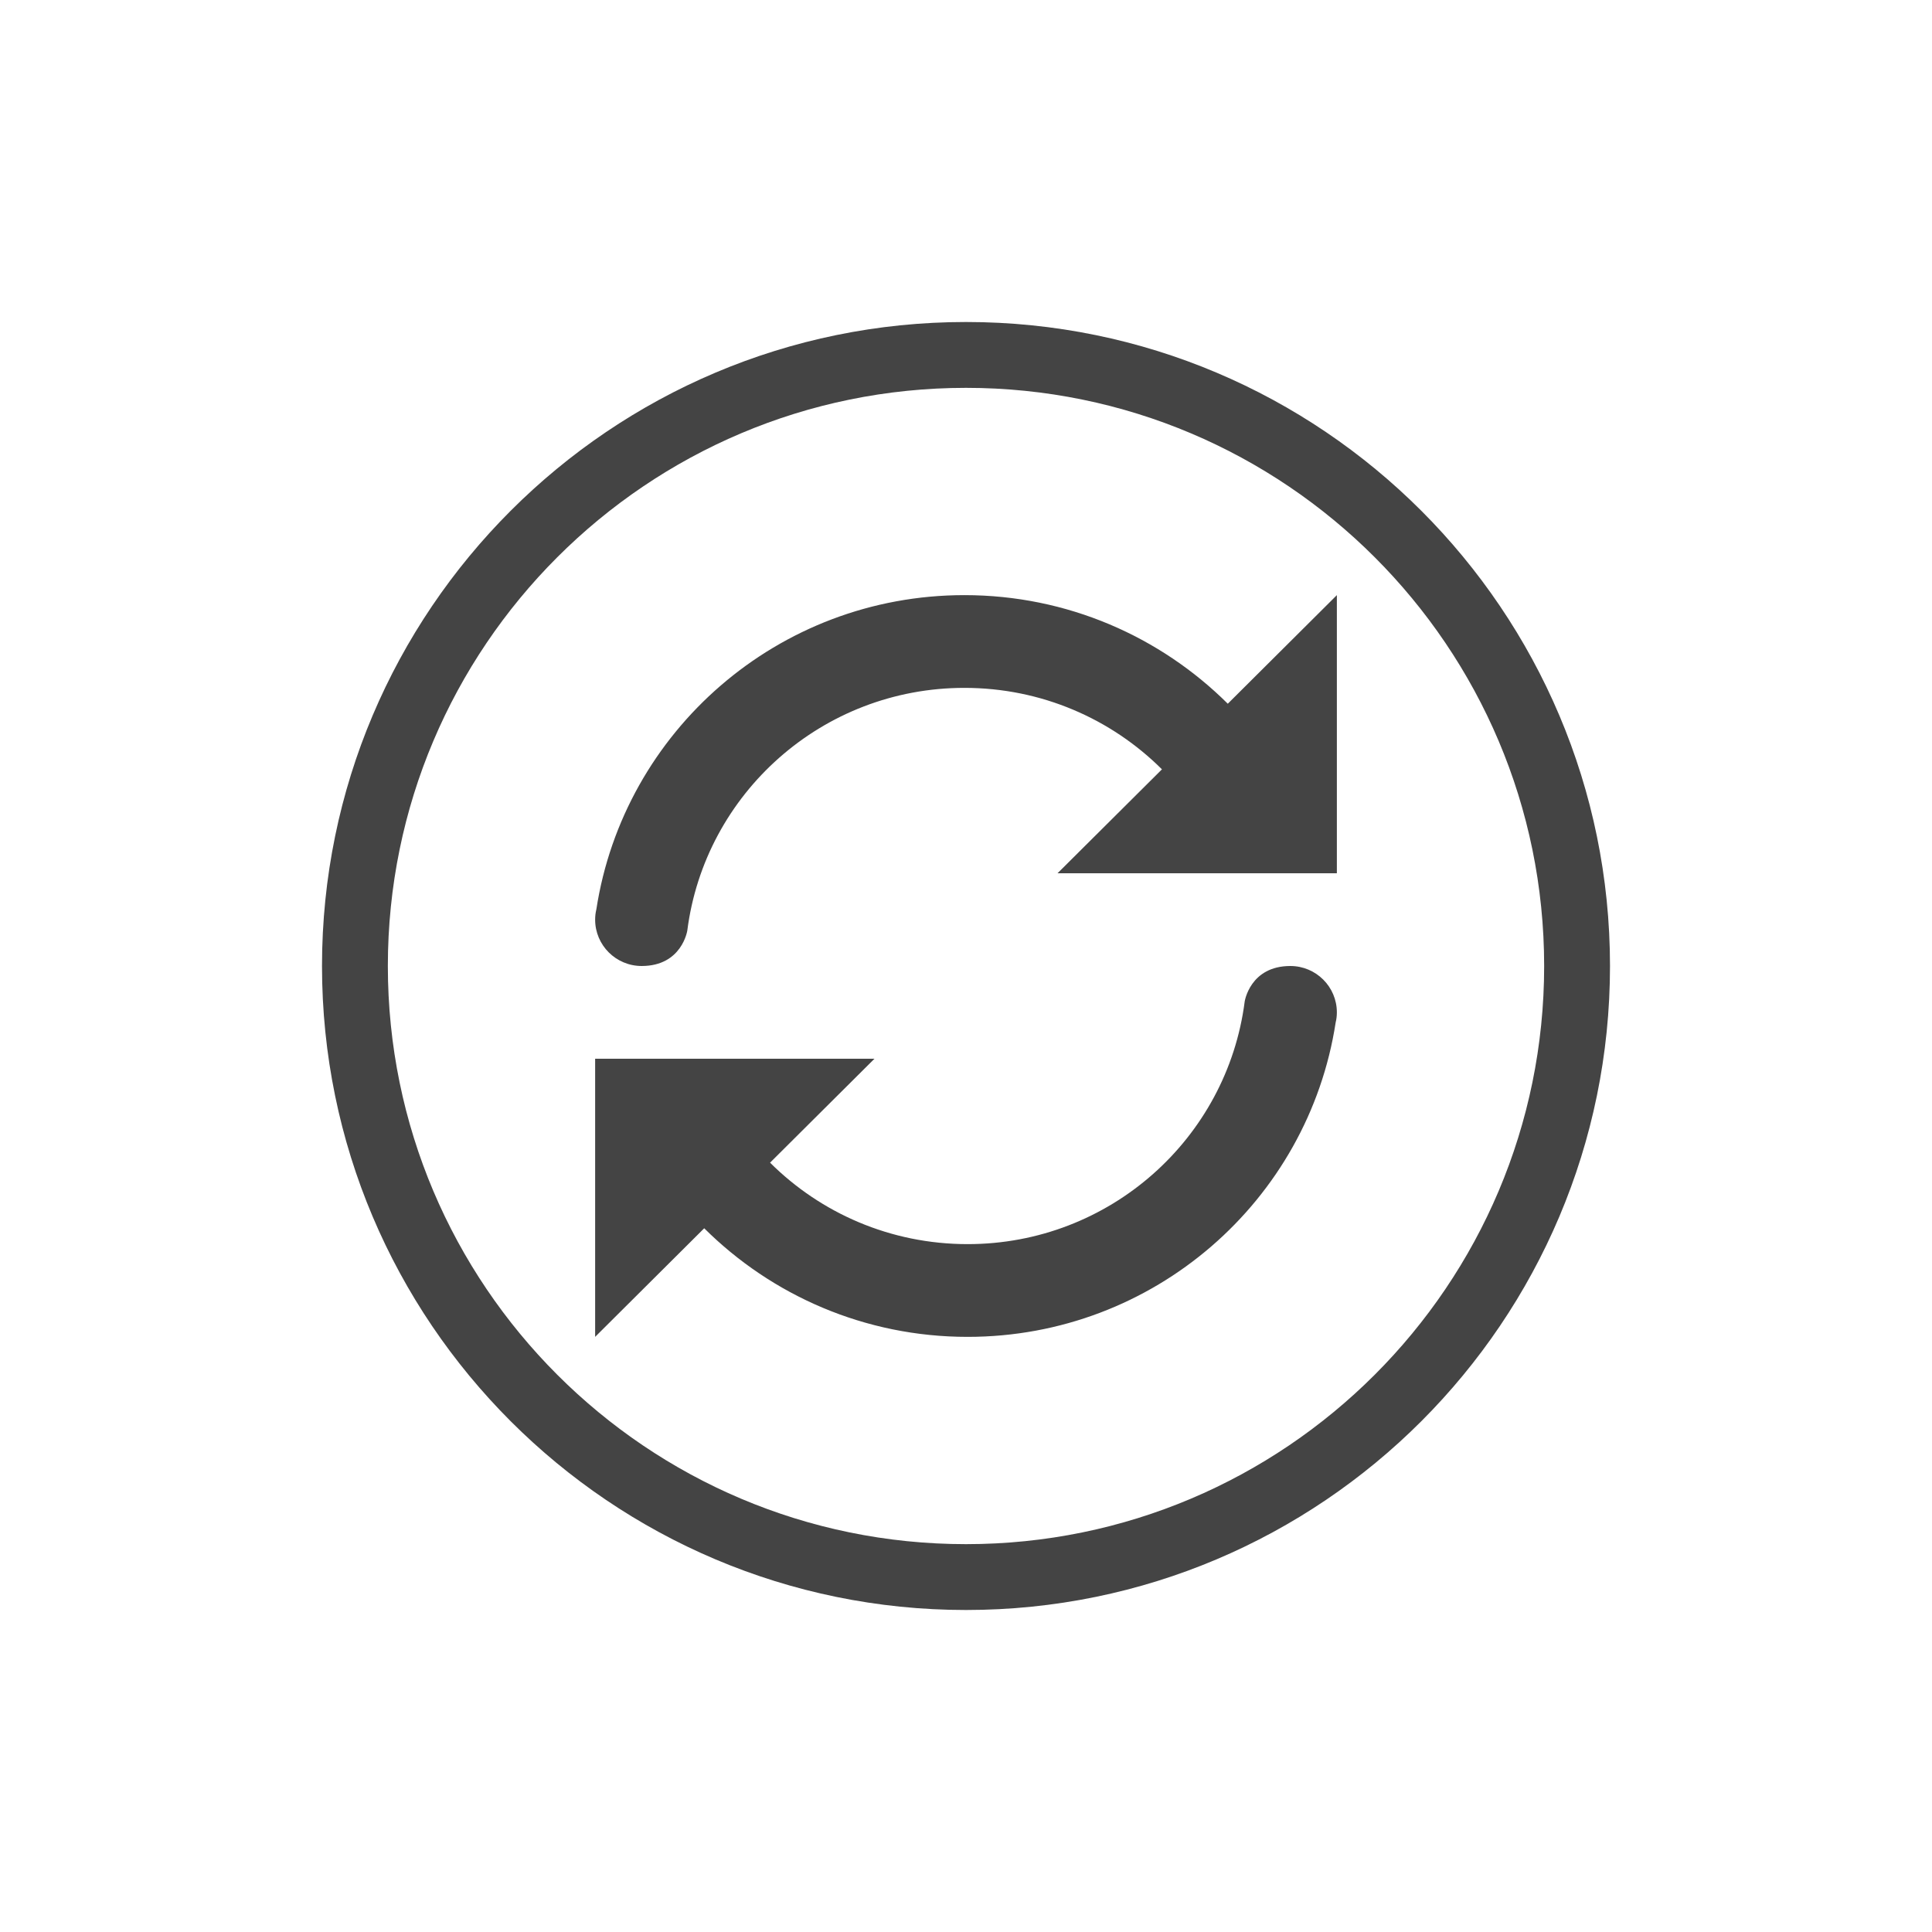 <svg xmlns="http://www.w3.org/2000/svg" width="100%" height="100%" viewBox="-4 -4 24 24">
 <defs>
  <style id="current-color-scheme" type="text/css">
   .ColorScheme-Text { color:#444444; } .ColorScheme-Highlight { color:#4285f4; } .ColorScheme-NeutralText { color:#ff9800; } .ColorScheme-PositiveText { color:#4caf50; } .ColorScheme-NegativeText { color:#f44336; }
  </style>
 </defs>
 <path style="fill:currentColor" class="ColorScheme-Text" d="m8 0c4.415 0 8 3.585 8 8s-3.585 8-8 8-8-3.585-8-8 3.585-8 8-8zm0 .818c-3.964 0-7.182 3.218-7.182 7.182s3.218 7.182 7.182 7.182 7.182-3.218 7.182-7.182-3.218-7.182-7.182-7.182zm-4.607 8.334h3.47l-1.297 1.291c.628.626 1.496 1.012 2.454 1.012 1.767 0 3.224-1.314 3.442-3.014 0 0 .066-.441.567-.441.319 0 .578.258.578.576 0 .043-.005.086-.015.126-.34 2.211-2.256 3.905-4.572 3.905-1.278 0-2.434-.516-3.272-1.349l-1.355 1.349zm9.214-2.304h-3.47l1.297-1.291c-.628-.626-1.496-1.012-2.454-1.012-1.767 0-3.224 1.314-3.442 3.014 0 0-.066.441-.567.441-.319 0-.578-.258-.578-.576 0-.043.005-.086.015-.127.34-2.21 2.256-3.904 4.572-3.904 1.278 0 2.434.516 3.272 1.349l1.355-1.349z"/>
</svg>
